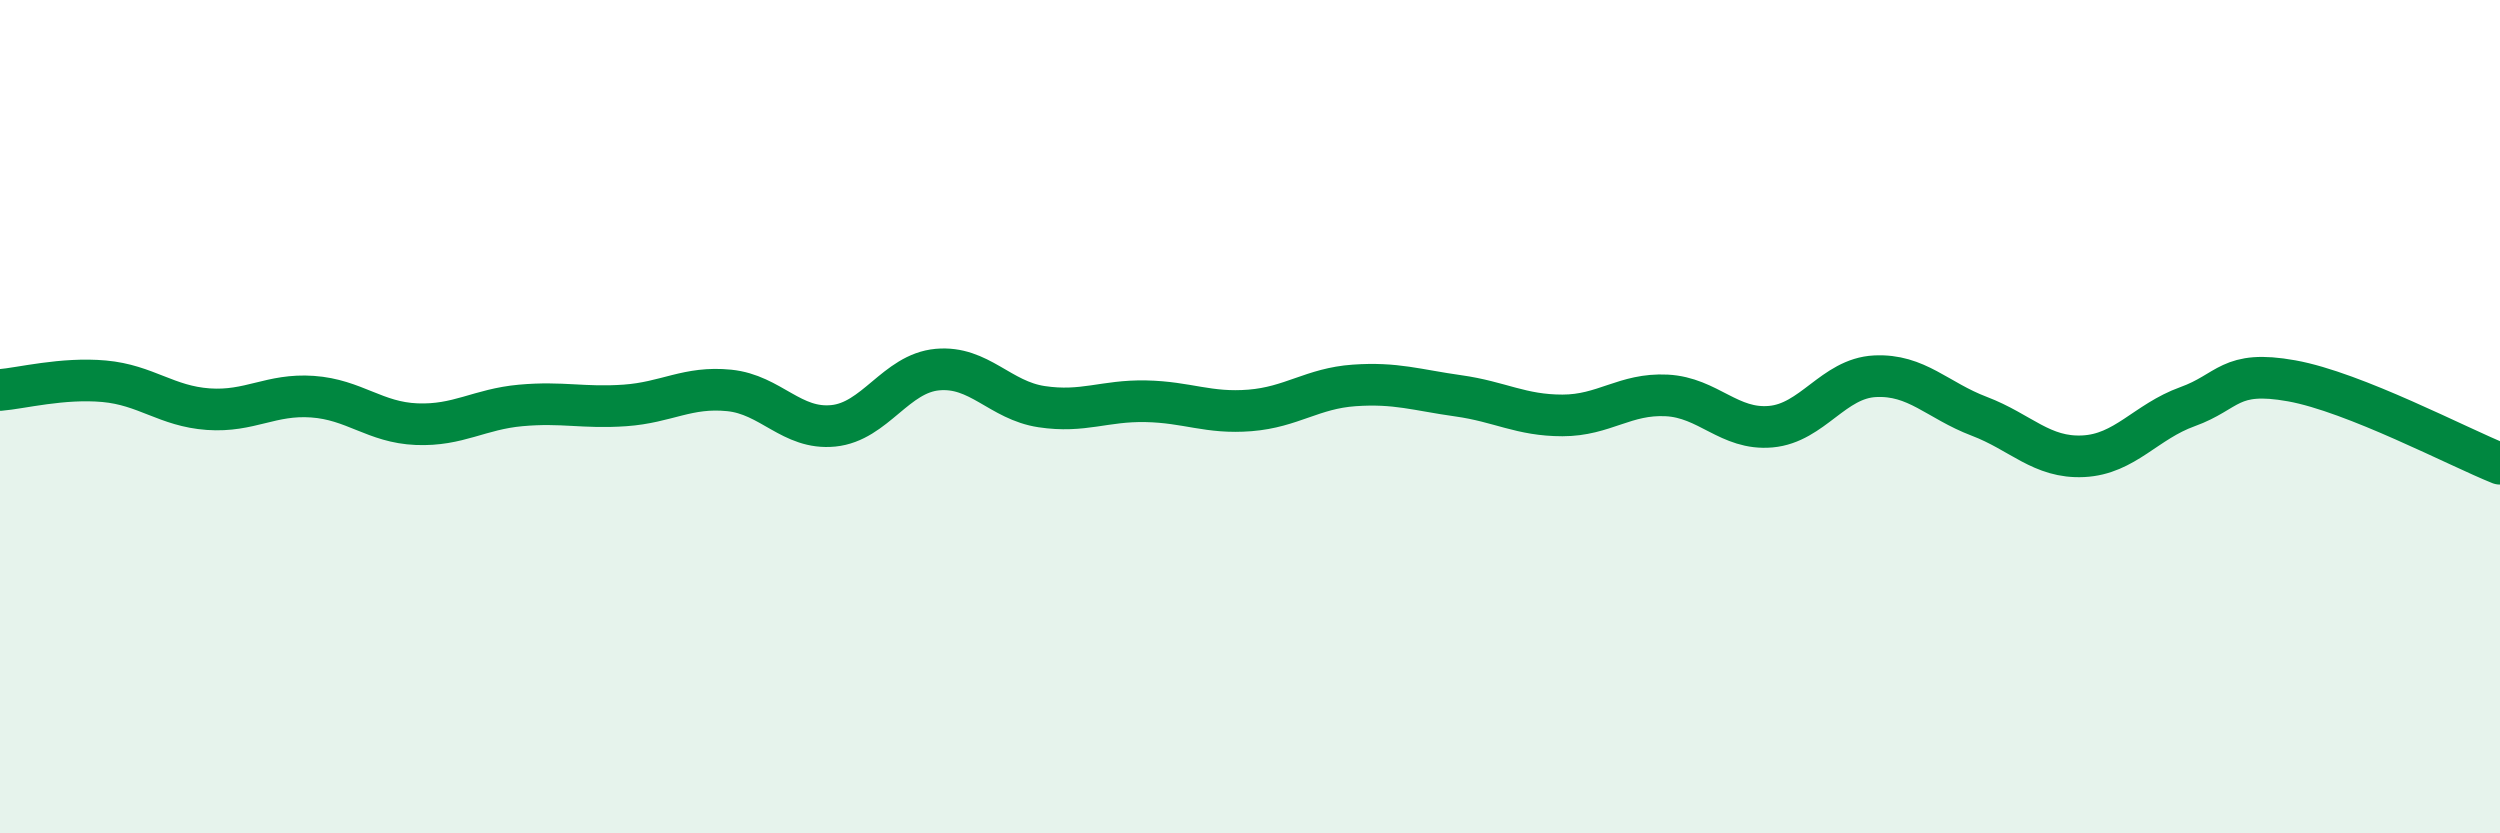 
    <svg width="60" height="20" viewBox="0 0 60 20" xmlns="http://www.w3.org/2000/svg">
      <path
        d="M 0,9.36 C 0.5,9.32 1.5,9.06 2.5,9.15 C 3.5,9.24 4,9.75 5,9.82 C 6,9.89 6.5,9.45 7.5,9.52 C 8.5,9.59 9,10.14 10,10.18 C 11,10.22 11.5,9.82 12.5,9.73 C 13.5,9.64 14,9.8 15,9.73 C 16,9.66 16.5,9.27 17.5,9.37 C 18.5,9.47 19,10.32 20,10.22 C 21,10.12 21.5,8.96 22.5,8.87 C 23.5,8.78 24,9.61 25,9.76 C 26,9.91 26.5,9.61 27.5,9.63 C 28.5,9.65 29,9.93 30,9.85 C 31,9.77 31.5,9.32 32.5,9.25 C 33.5,9.18 34,9.36 35,9.5 C 36,9.64 36.5,9.97 37.5,9.97 C 38.5,9.97 39,9.44 40,9.49 C 41,9.54 41.5,10.33 42.5,10.24 C 43.5,10.15 44,9.08 45,9.03 C 46,8.98 46.5,9.61 47.5,9.99 C 48.5,10.37 49,11 50,10.95 C 51,10.9 51.5,10.12 52.5,9.76 C 53.5,9.4 53.5,8.87 55,9.14 C 56.5,9.41 59,10.73 60,11.13L60 20L0 20Z"
        fill="#008740"
        opacity="0.1"
        stroke-linecap="round"
        stroke-linejoin="round"
      />
      <path
        d="M 0,9.36 C 0.5,9.32 1.5,9.06 2.5,9.15 C 3.5,9.24 4,9.75 5,9.82 C 6,9.89 6.5,9.45 7.5,9.52 C 8.5,9.59 9,10.14 10,10.18 C 11,10.22 11.5,9.82 12.5,9.73 C 13.5,9.64 14,9.8 15,9.73 C 16,9.66 16.5,9.27 17.5,9.37 C 18.5,9.47 19,10.32 20,10.22 C 21,10.12 21.5,8.96 22.5,8.87 C 23.5,8.78 24,9.61 25,9.76 C 26,9.91 26.5,9.61 27.5,9.63 C 28.5,9.65 29,9.93 30,9.85 C 31,9.77 31.5,9.32 32.5,9.25 C 33.5,9.18 34,9.36 35,9.5 C 36,9.64 36.5,9.97 37.5,9.97 C 38.5,9.97 39,9.44 40,9.49 C 41,9.54 41.5,10.33 42.5,10.24 C 43.5,10.15 44,9.08 45,9.03 C 46,8.98 46.5,9.61 47.5,9.99 C 48.5,10.37 49,11 50,10.95 C 51,10.9 51.5,10.12 52.5,9.76 C 53.5,9.4 53.5,8.87 55,9.14 C 56.5,9.41 59,10.73 60,11.13"
        stroke="#008740"
        stroke-width="1"
        fill="none"
        stroke-linecap="round"
        stroke-linejoin="round"
      />
    </svg>
  